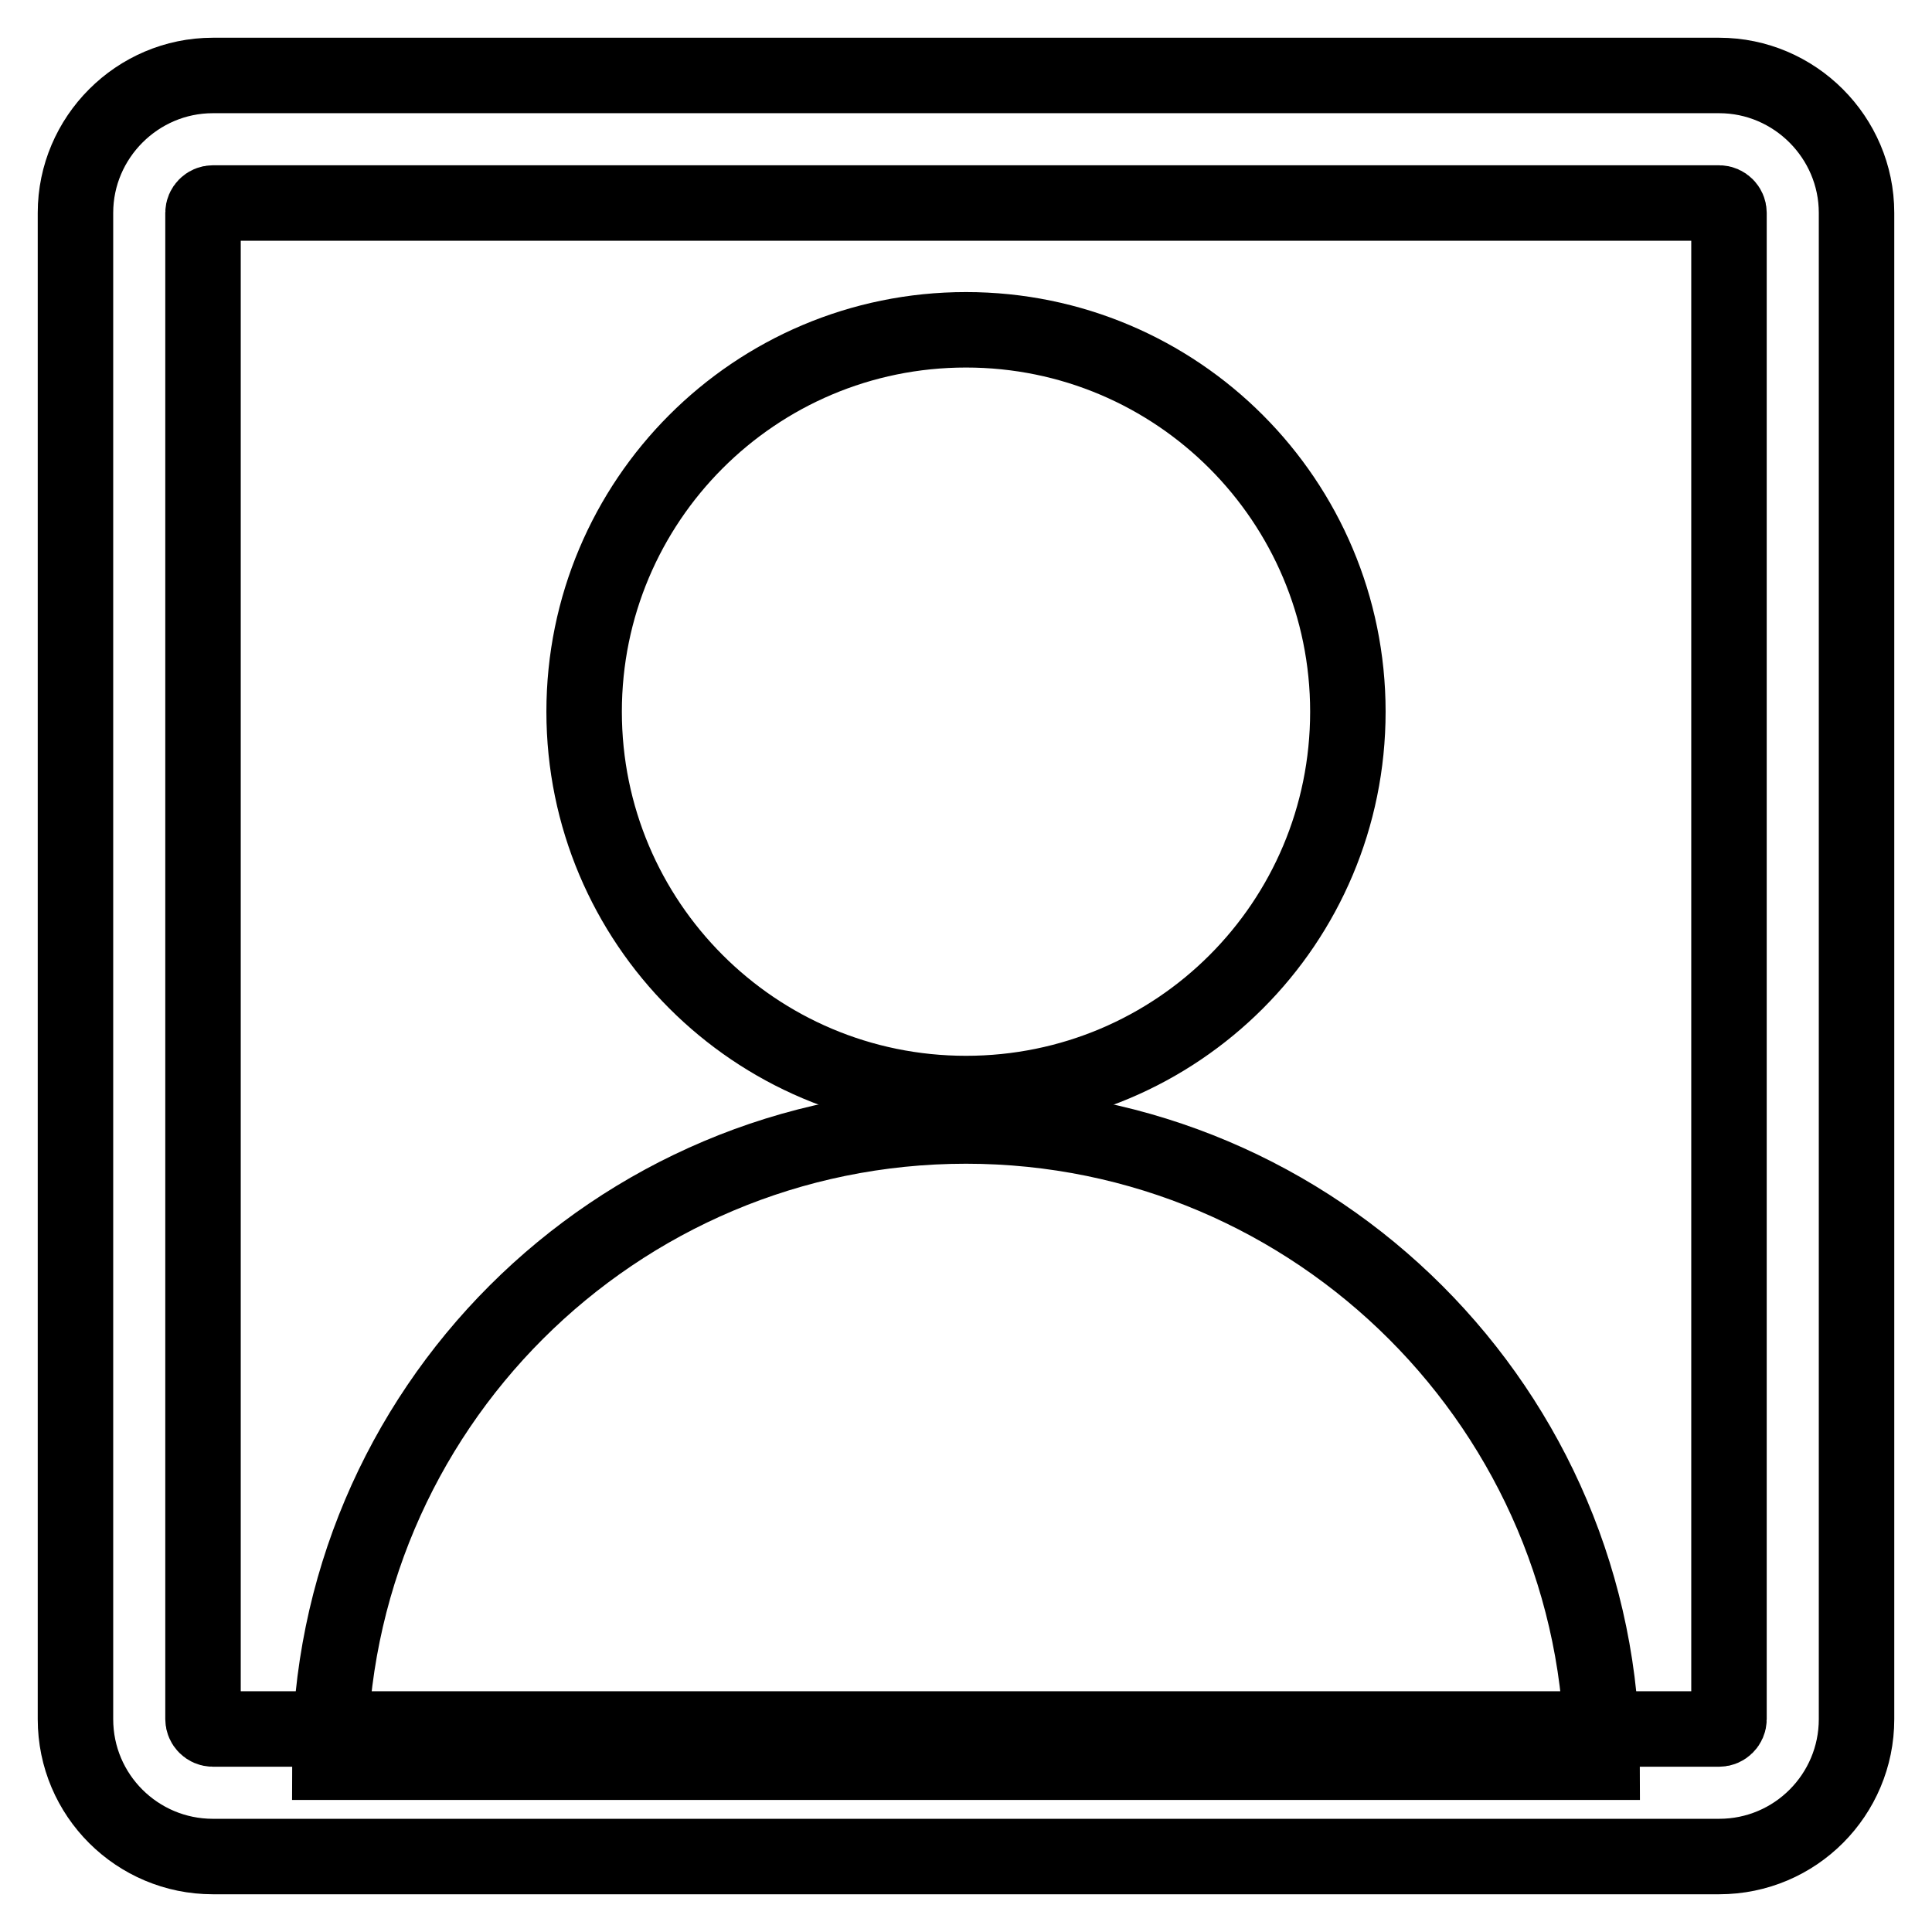 <?xml version="1.0" encoding="utf-8"?>
<!-- Svg Vector Icons : http://www.onlinewebfonts.com/icon -->
<!DOCTYPE svg PUBLIC "-//W3C//DTD SVG 1.1//EN" "http://www.w3.org/Graphics/SVG/1.1/DTD/svg11.dtd">
<svg version="1.1" xmlns="http://www.w3.org/2000/svg" xmlns:xlink="http://www.w3.org/1999/xlink" x="0px" y="0px" viewBox="0 0 256 256" enable-background="new 0 0 256 256" xml:space="preserve">
<g> <path stroke-width="10" fill-opacity="0" stroke="#000000"  d="M77.4,94.3c0,27.9,22.6,50.6,50.6,50.6s50.6-22.6,50.6-50.6c0-27.9-22.6-50.6-50.6-50.6 S77.4,66.4,77.4,94.3z"/> <path stroke-width="10" fill-opacity="0" stroke="#000000"  d="M128,149.2c-46.5,0-84.3,37.7-84.3,84.3h168.6C212.3,187,174.5,149.2,128,149.2z"/> <path stroke-width="10" fill-opacity="0" stroke="#000000"  d="M227.8,26.9c0.7,0,1.3,0.6,1.3,1.3v199.6c0,0.7-0.6,1.3-1.3,1.3H28.2c-0.7,0-1.3-0.6-1.3-1.3V28.2 c0-0.7,0.6-1.3,1.3-1.3H227.8 M227.8,10H28.2C18.2,10,10,18.2,10,28.2v199.6c0,10.1,8.2,18.2,18.2,18.2h199.6 c10.1,0,18.2-8.2,18.2-18.2V28.2C246,18.2,237.8,10,227.8,10z"/></g>
</svg>